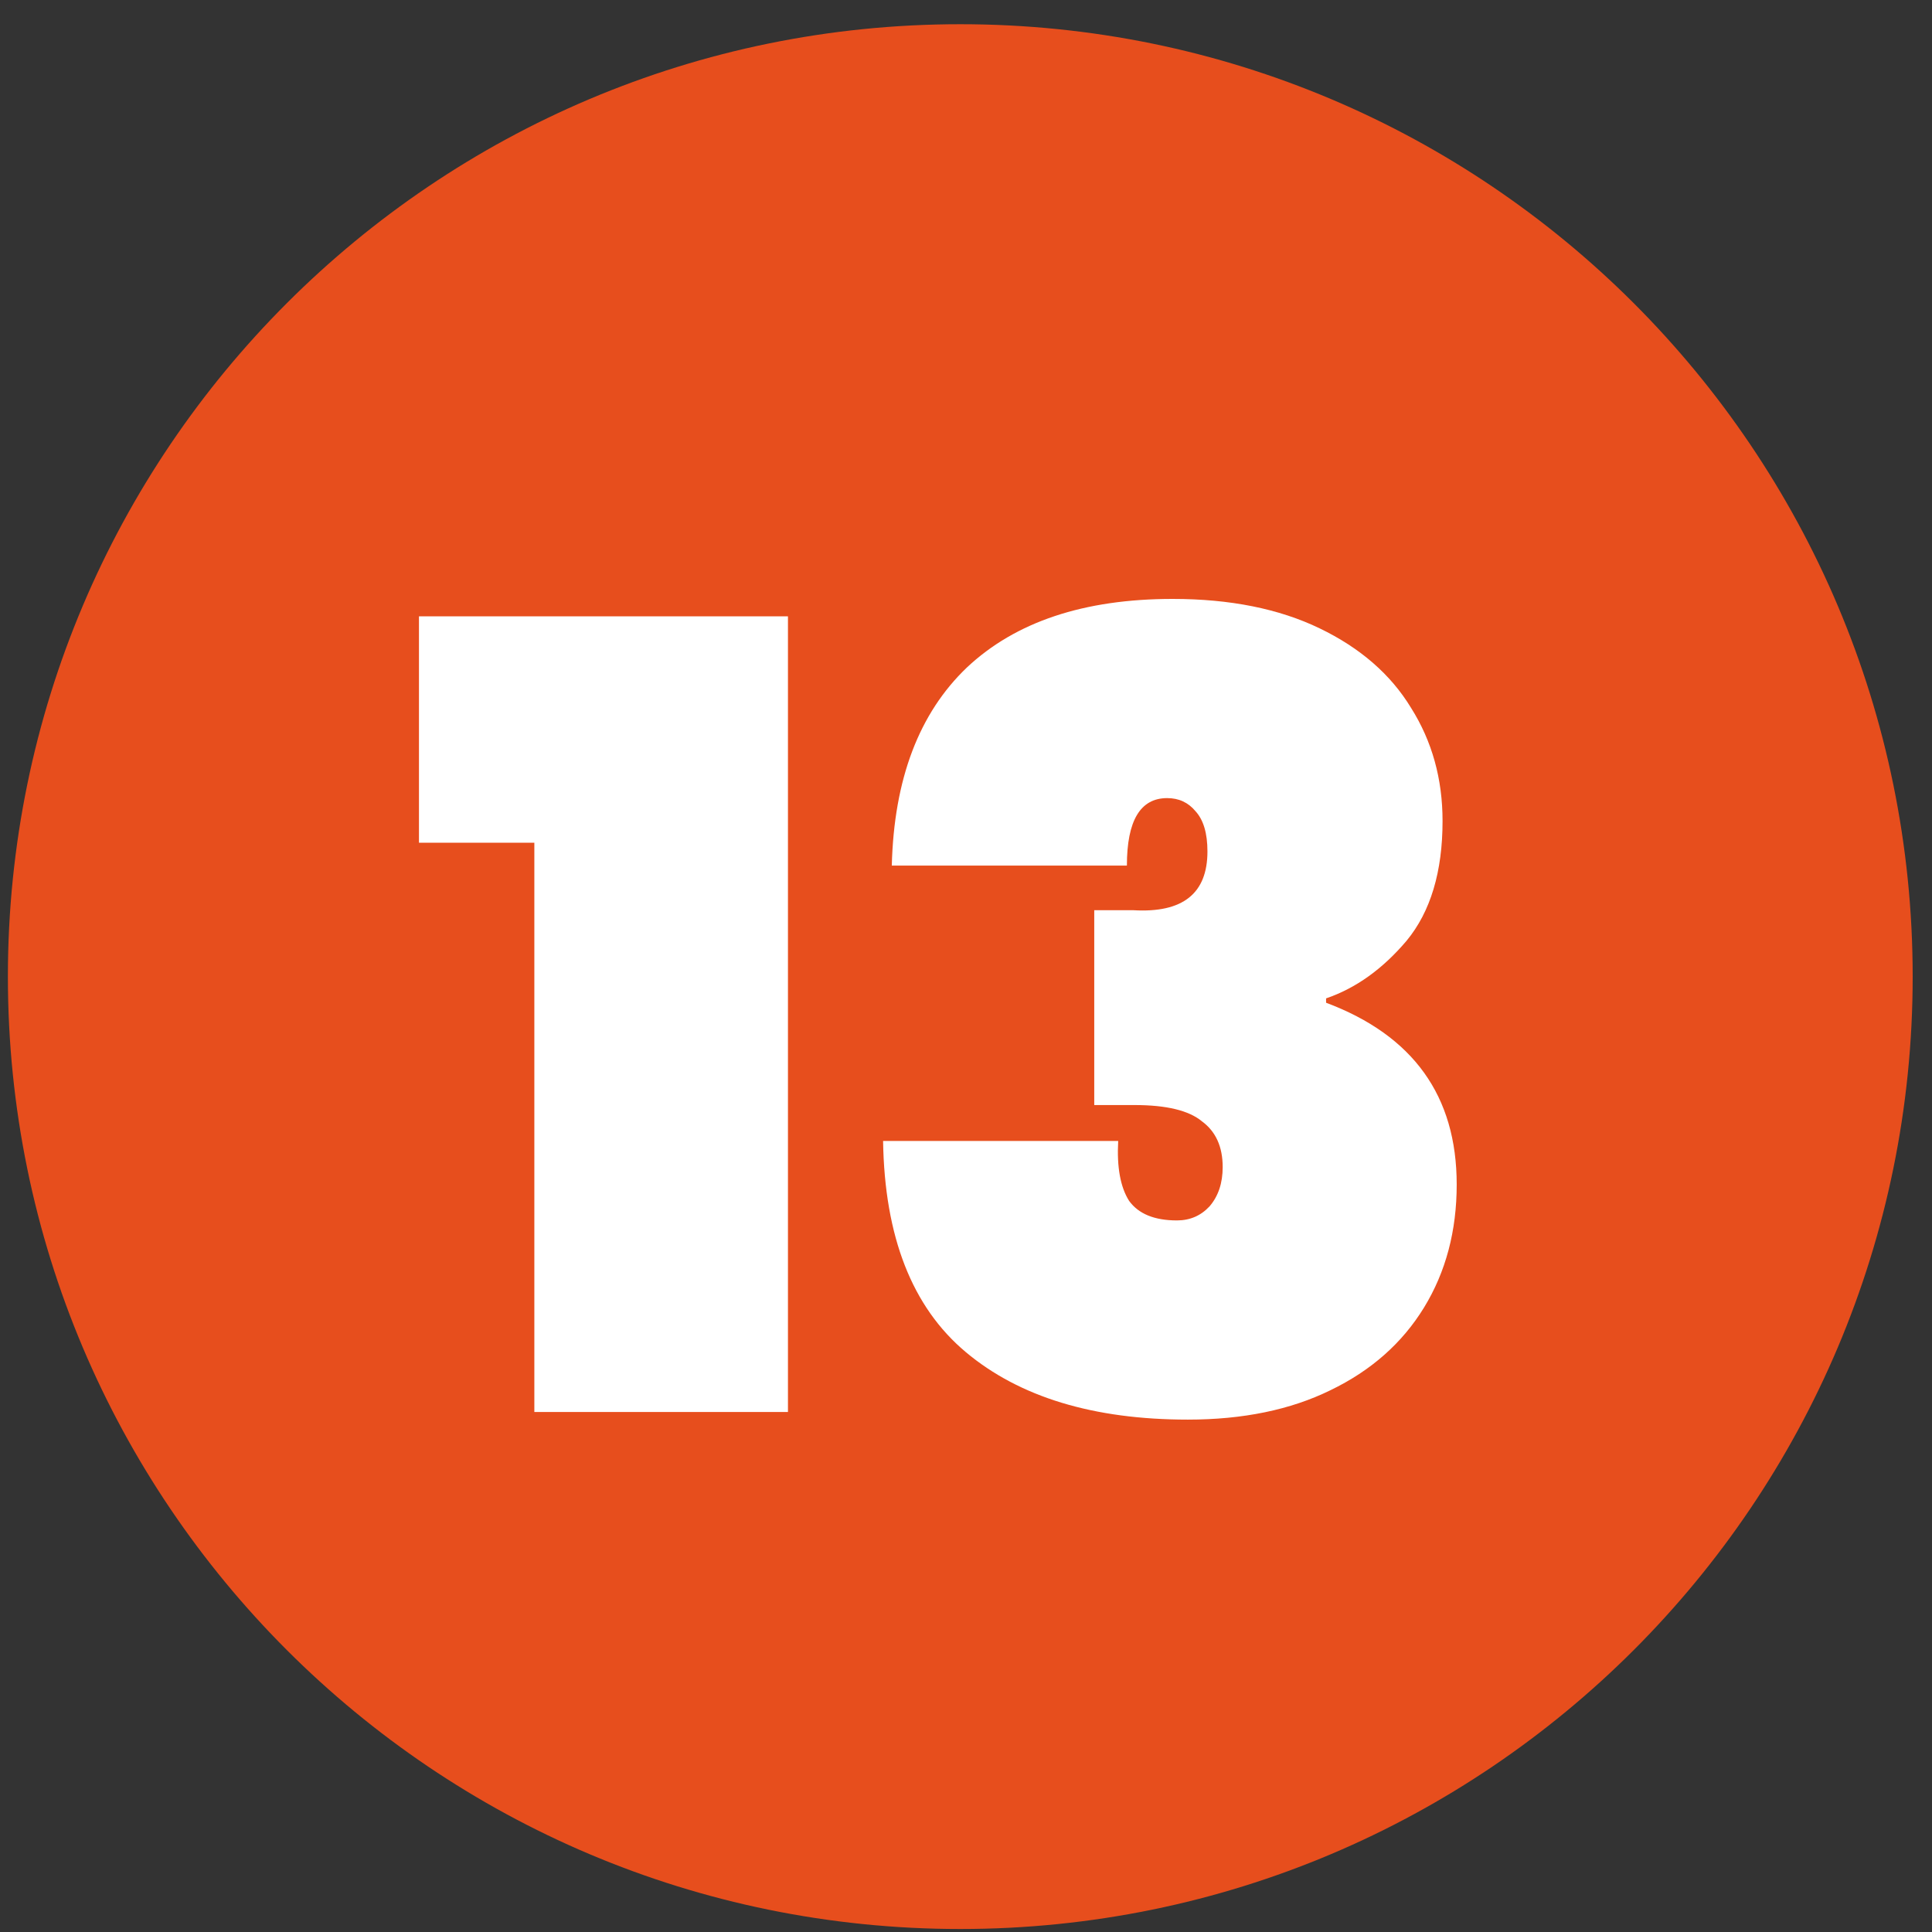 <svg width="71" height="71" viewBox="0 0 71 71" fill="none" xmlns="http://www.w3.org/2000/svg">
<rect x="0" y="0" width="71" height="71" fill="#333333" stroke="none"/>
<path d="M70.29 35.89C70.29 55.22 54.62 70.89 35.29 70.89C15.96 70.89 0.29 55.22 0.29 35.89C0.29 16.56 15.96 0.89 35.29 0.89C54.62 0.89 70.29 16.56 70.29 35.89Z" fill="#E74E1D"/>
<path d="M32.773 31.81C32.853 28.636 33.773 26.21 35.533 24.53C37.32 22.85 39.84 22.01 43.093 22.01C45.2 22.01 47 22.37 48.493 23.09C49.987 23.81 51.107 24.783 51.853 26.01C52.627 27.236 53.013 28.623 53.013 30.17C53.013 32.036 52.573 33.503 51.693 34.57C50.813 35.61 49.827 36.316 48.733 36.69V36.85C51.933 38.05 53.533 40.276 53.533 43.53C53.533 45.236 53.133 46.743 52.333 48.05C51.533 49.356 50.387 50.37 48.893 51.09C47.427 51.81 45.68 52.17 43.653 52.17C40.187 52.17 37.467 51.343 35.493 49.69C33.52 48.036 32.507 45.45 32.453 41.93H41.093C41.04 42.89 41.173 43.623 41.493 44.13C41.84 44.61 42.427 44.85 43.253 44.85C43.733 44.85 44.133 44.676 44.453 44.33C44.773 43.956 44.933 43.476 44.933 42.89C44.933 42.143 44.68 41.583 44.173 41.21C43.693 40.81 42.867 40.61 41.693 40.61H40.213V33.45H41.653C43.467 33.556 44.373 32.836 44.373 31.29C44.373 30.623 44.227 30.13 43.933 29.81C43.667 29.49 43.32 29.33 42.893 29.33C41.907 29.33 41.413 30.156 41.413 31.81H32.773Z" fill="white"/>
<path d="M15.397 30.97V22.65H28.957V51.89H19.637V30.97H15.397Z" fill="white"/>
</svg>
